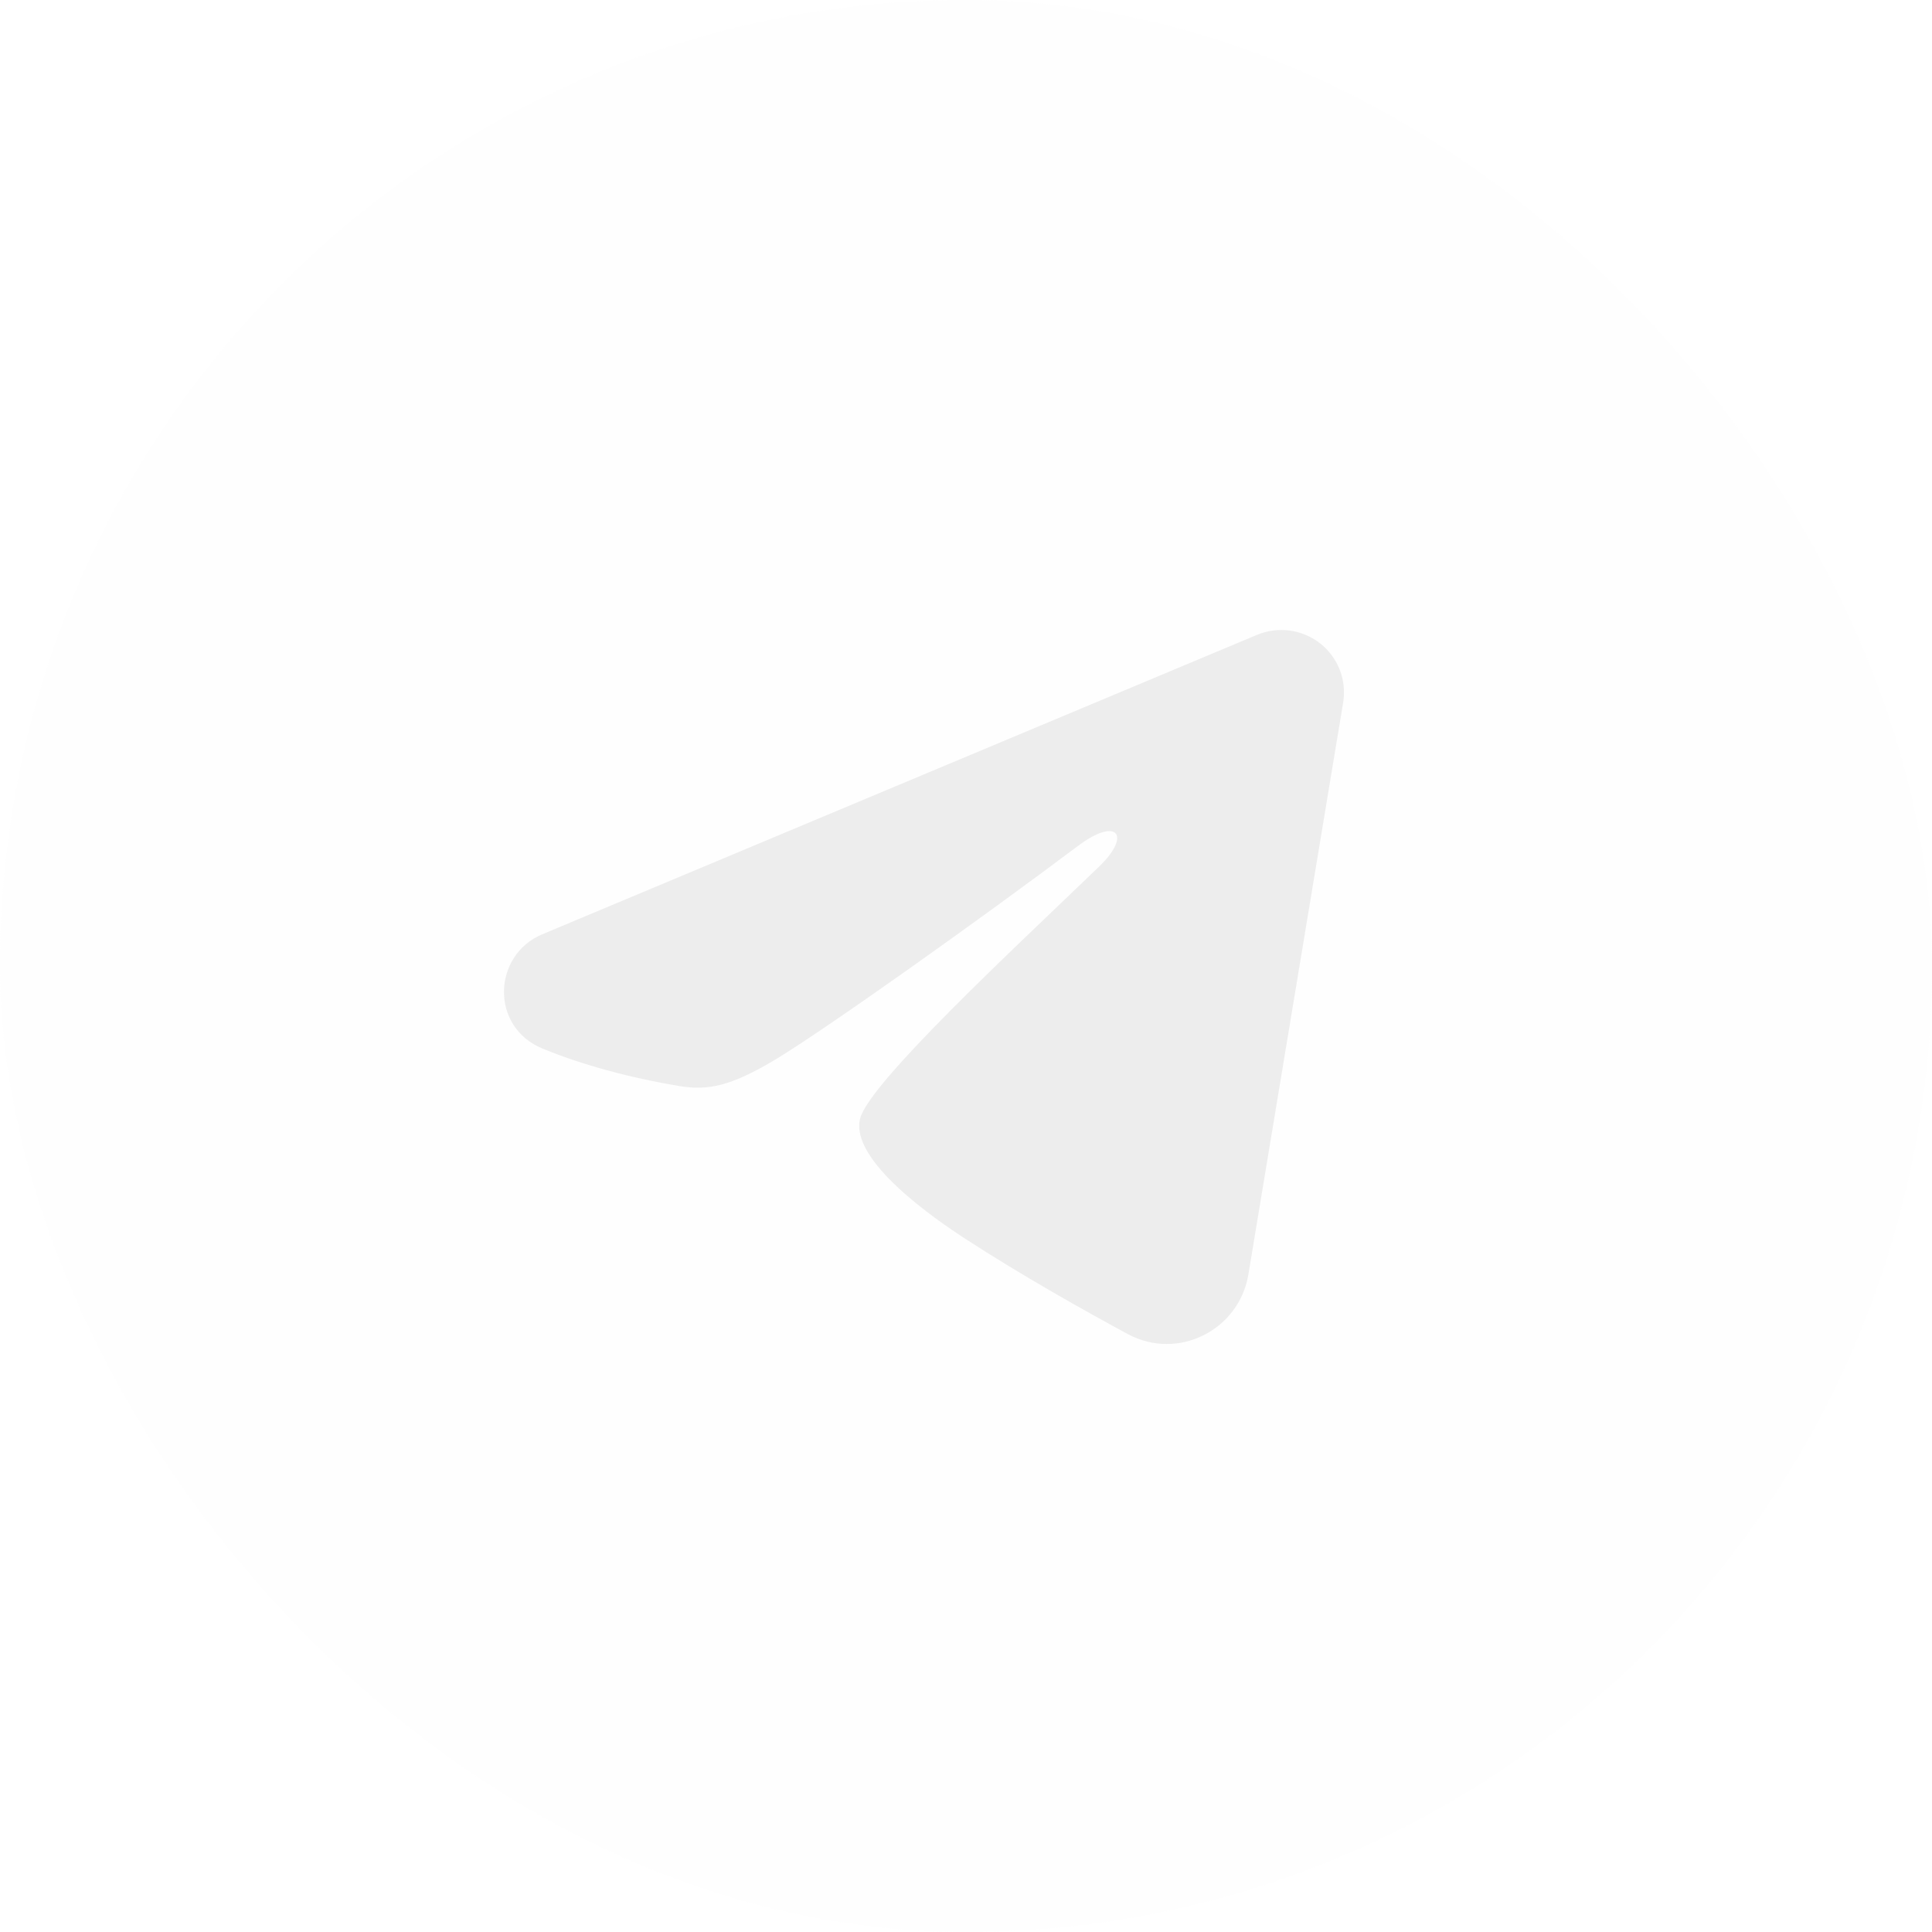 <?xml version="1.0" encoding="UTF-8"?> <svg xmlns="http://www.w3.org/2000/svg" width="46" height="46" viewBox="0 0 46 46" fill="none"> <g filter="url(#filter0_b_239_4700)"> <rect width="46" height="46" rx="23" fill="#EDEDED" fill-opacity="0.07"></rect> </g> <path fill-rule="evenodd" clip-rule="evenodd" d="M29.928 15.116C30.174 15.013 30.443 14.978 30.708 15.013C30.972 15.049 31.222 15.155 31.432 15.319C31.641 15.483 31.802 15.701 31.899 15.948C31.995 16.196 32.023 16.464 31.98 16.726L29.723 30.347C29.504 31.661 28.056 32.414 26.845 31.76C25.832 31.212 24.327 30.369 22.974 29.489C22.297 29.048 20.224 27.637 20.479 26.633C20.698 25.775 24.181 22.549 26.171 20.631C26.952 19.878 26.596 19.443 25.673 20.136C23.382 21.857 19.705 24.474 18.489 25.21C17.416 25.86 16.857 25.971 16.188 25.86C14.968 25.658 13.837 25.345 12.913 24.964C11.665 24.449 11.726 22.742 12.912 22.245L29.928 15.116Z" fill="#EDEDED"></path> <defs> <filter id="filter0_b_239_4700" x="-10" y="-10" width="66" height="66" filterUnits="userSpaceOnUse" color-interpolation-filters="sRGB"> <feFlood flood-opacity="0" result="BackgroundImageFix"></feFlood> <feGaussianBlur in="BackgroundImageFix" stdDeviation="5"></feGaussianBlur> <feComposite in2="SourceAlpha" operator="in" result="effect1_backgroundBlur_239_4700"></feComposite> <feBlend mode="normal" in="SourceGraphic" in2="effect1_backgroundBlur_239_4700" result="shape"></feBlend> </filter> </defs> </svg> 